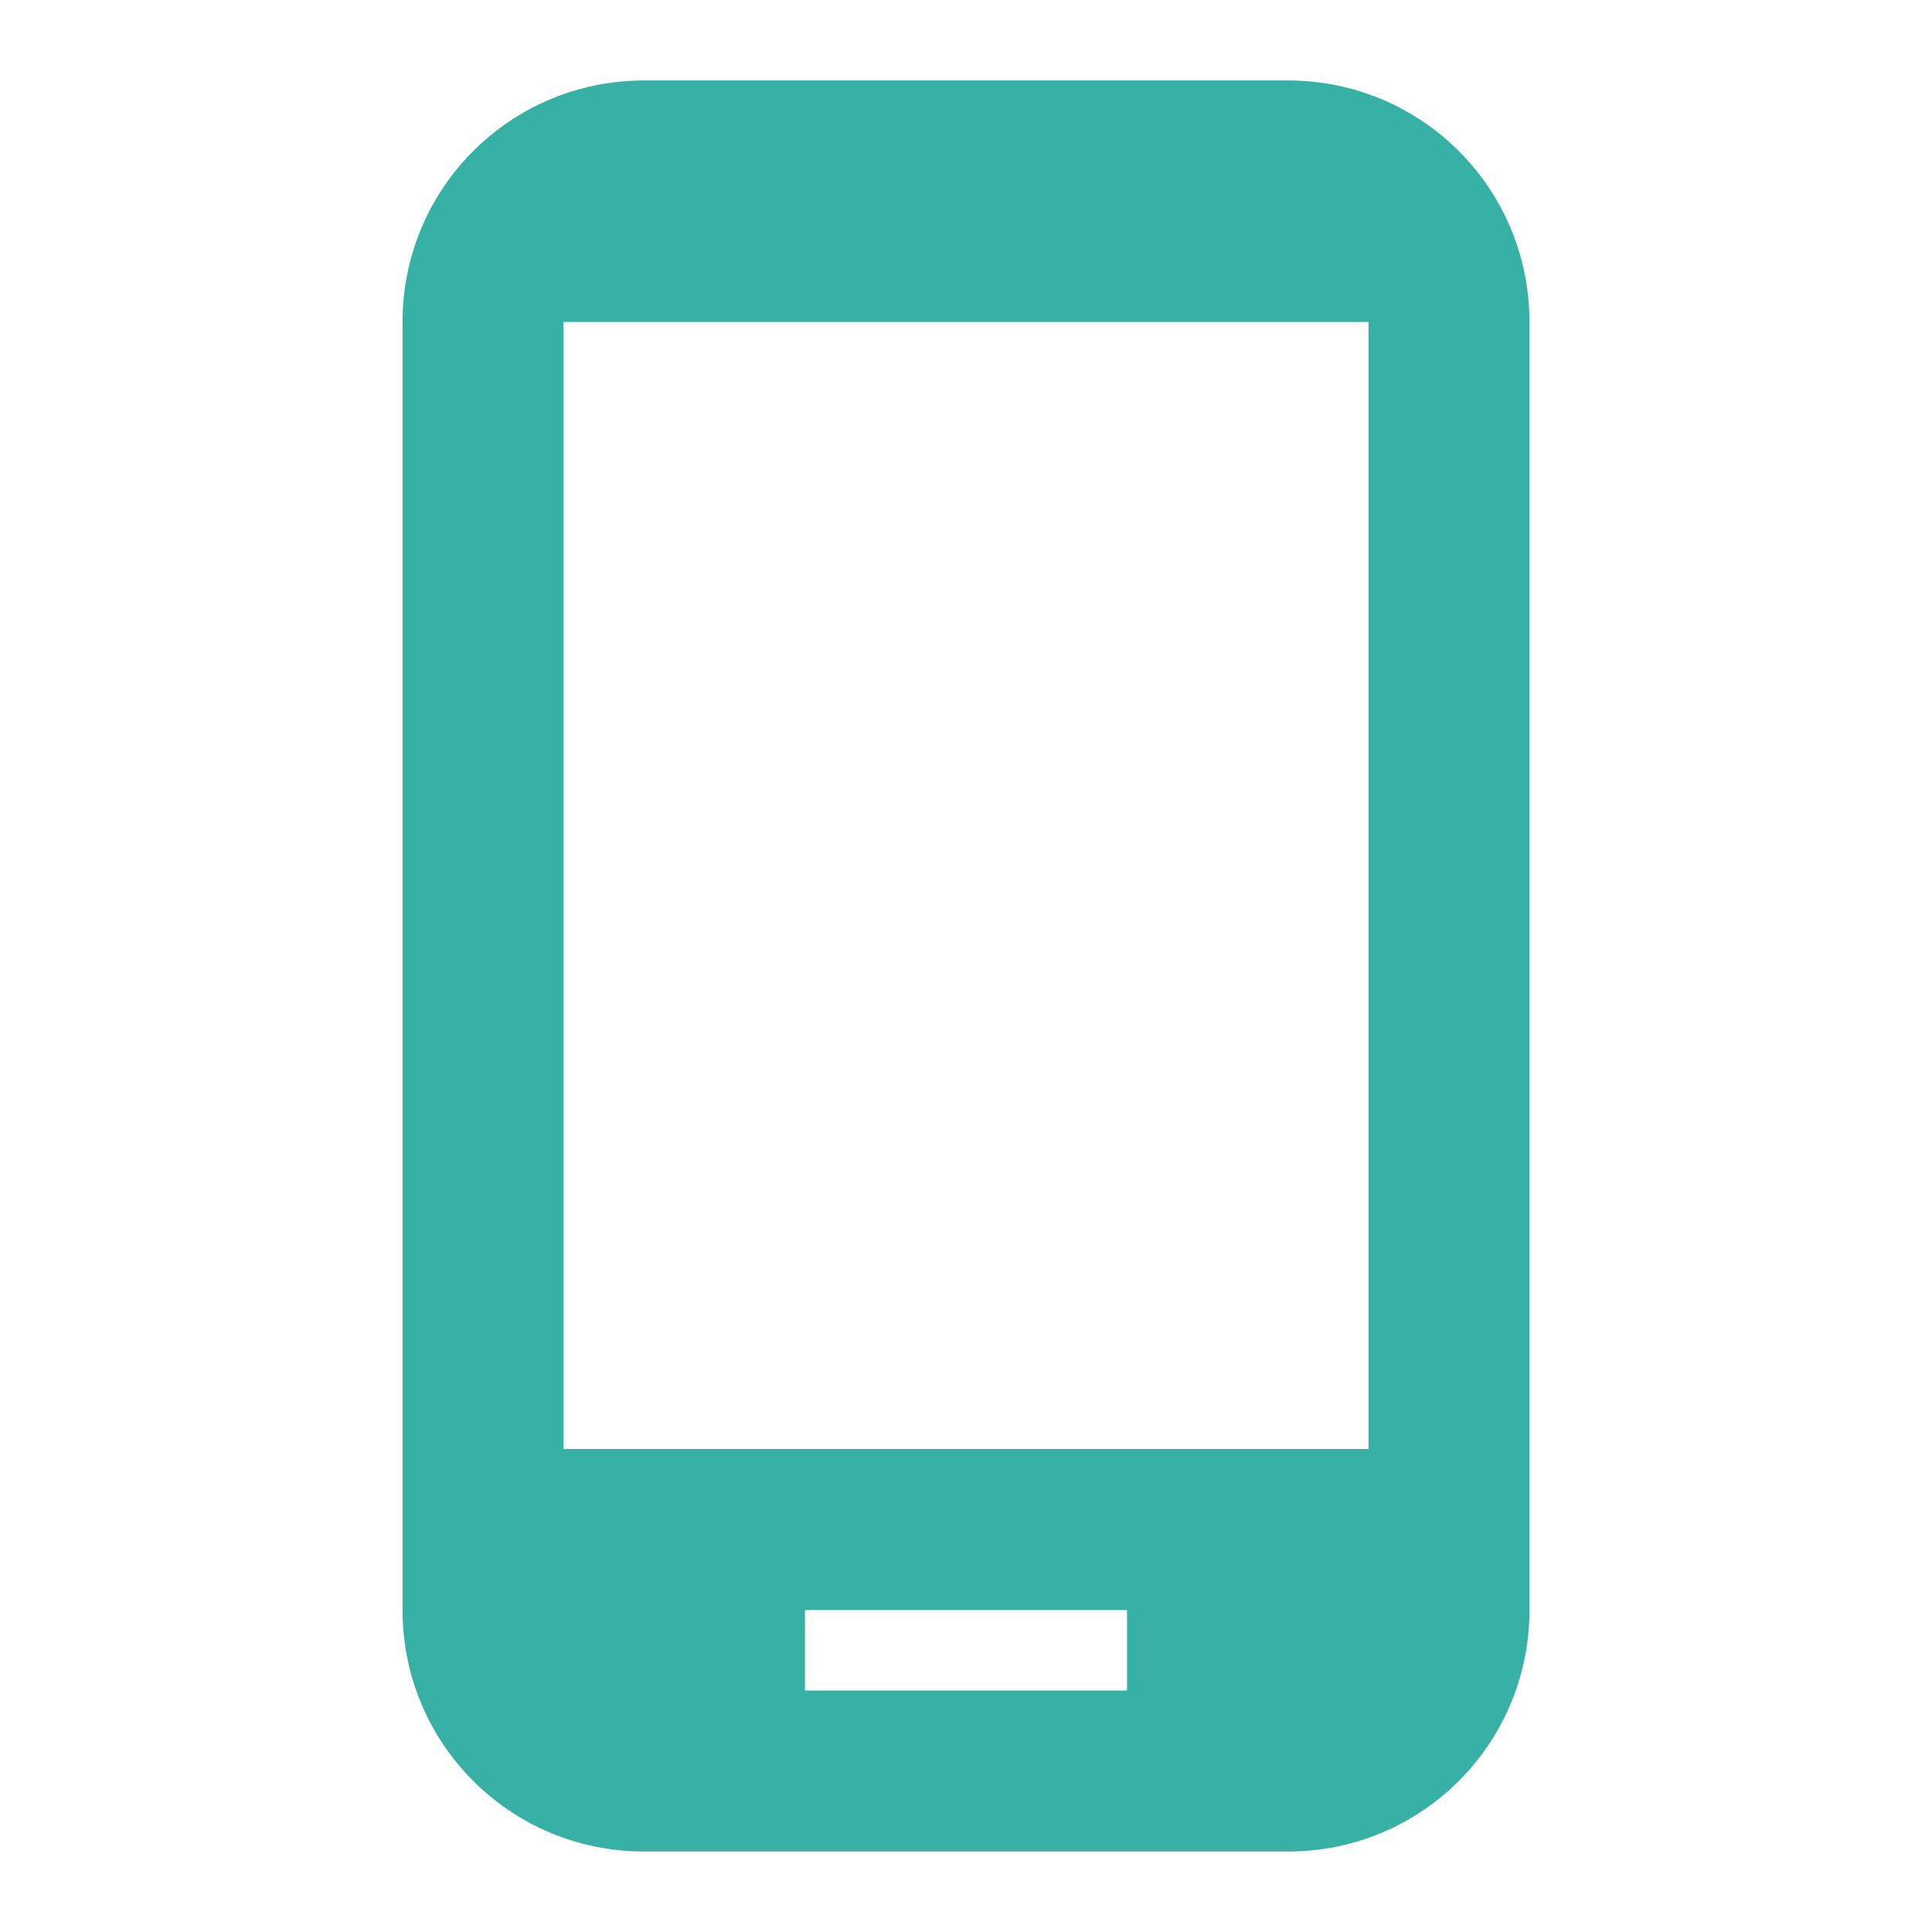 <svg width="20" height="20" viewBox="0 0 20 20" fill="none" xmlns="http://www.w3.org/2000/svg">
<g clip-path="url(#clip0_63_229)">
<path fill-rule="evenodd" clip-rule="evenodd" d="M13.333 0.833H6.667C5.283 0.833 4.167 1.95 4.167 3.333V16.667C4.167 18.05 5.283 19.167 6.667 19.167H13.333C14.717 19.167 15.833 18.05 15.833 16.667V3.333C15.833 1.95 14.717 0.833 13.333 0.833ZM14.167 15H5.833V3.333H14.167V15ZM11.667 17.5H8.333V16.667H11.667V17.5Z" fill="#37B0A5"/>
</g>
<defs>
<clipPath id="clip0_63_229">
<rect width="20" height="20" fill="white"/>
</clipPath>
</defs>
</svg>
